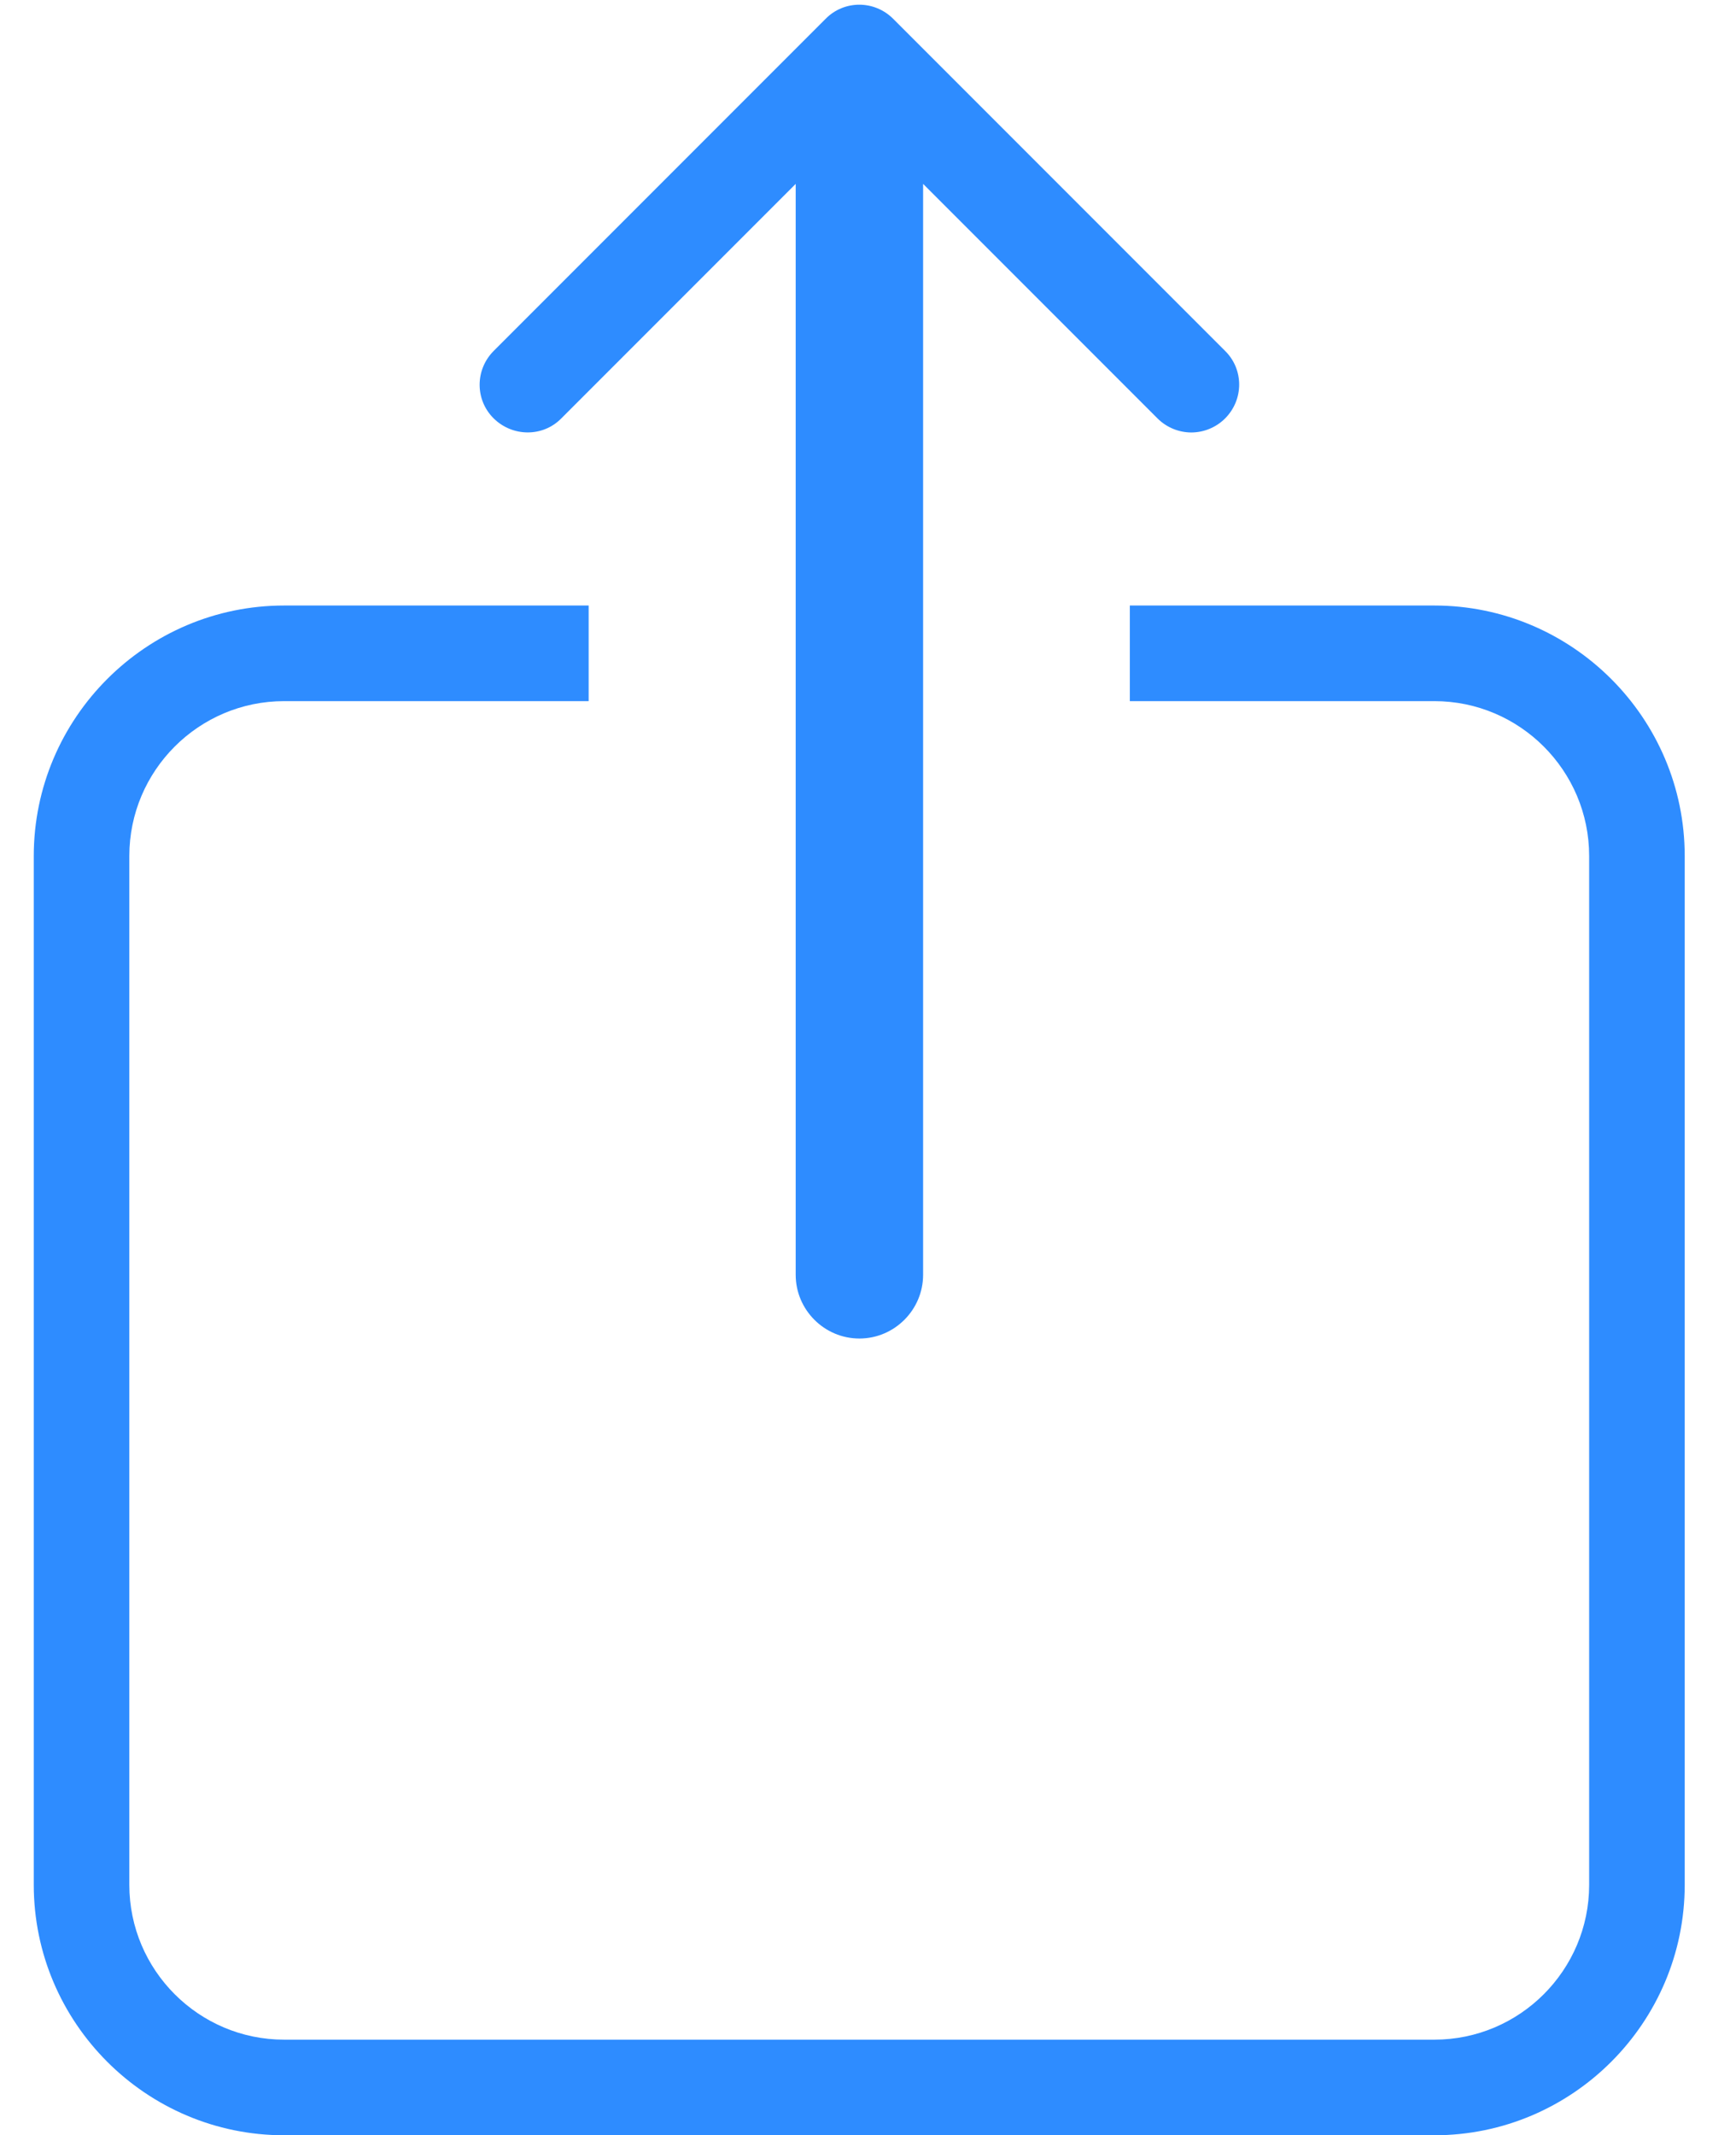<?xml version="1.0" encoding="UTF-8"?>
<svg xmlns="http://www.w3.org/2000/svg" version="1.1" viewBox="0 0 54.5 67">
  <defs>
    <style>
      .cls-1 {
        fill: #2e8cff;
      }

      .cls-2 {
        fill: none;
        stroke: #2e8cff;
        stroke-miterlimit: 10;
        stroke-width: 3px;
      }
    </style>
  </defs>
  <!-- Generator: Adobe Illustrator 28.7.5, SVG Export Plug-In . SVG Version: 1.2.0 Build 176)  -->
  <g>
    <g id="_レイヤー_1" data-name="レイヤー_1">
      <g>
        <path class="cls-1" d="M45.03,67H8.92c-4.33,0-7.86-3.53-7.86-7.86V26.86c0-4.33,3.53-7.86,7.86-7.86h9.56v3h-9.56c-2.68,0-4.86,2.18-4.86,4.86v32.28c0,2.68,2.18,4.86,4.86,4.86h36.11c2.68,0,4.86-2.18,4.86-4.86V26.86c0-2.68-2.18-4.86-4.86-4.86h-9.56v-3h9.56c4.33,0,7.86,3.53,7.86,7.86v32.28c0,4.33-3.53,7.86-7.86,7.86Z"/>
        <path class="cls-2" d="M18.48,25.5"/>
        <path class="cls-2" d="M18.48,25.5"/>
        <path class="cls-2" d="M18.48,20.5"/>
        <path class="cls-2" d="M35.48,20.5"/>
      </g>
      <path class="cls-1" d="M38.46,11.01L28.04.59C27.45,0,26.5,0,25.92.59l-10.42,10.42c-.59.59-.59,1.54,0,2.12s1.54.59,2.12,0l7.36-7.36v34.23c0,1.1.9,2,2,2s2-.9,2-2V5.77l7.36,7.36c.29.29.68.44,1.06.44s.77-.15,1.06-.44c.59-.59.59-1.54,0-2.12Z"/>
    </g>
  </g>
</svg>